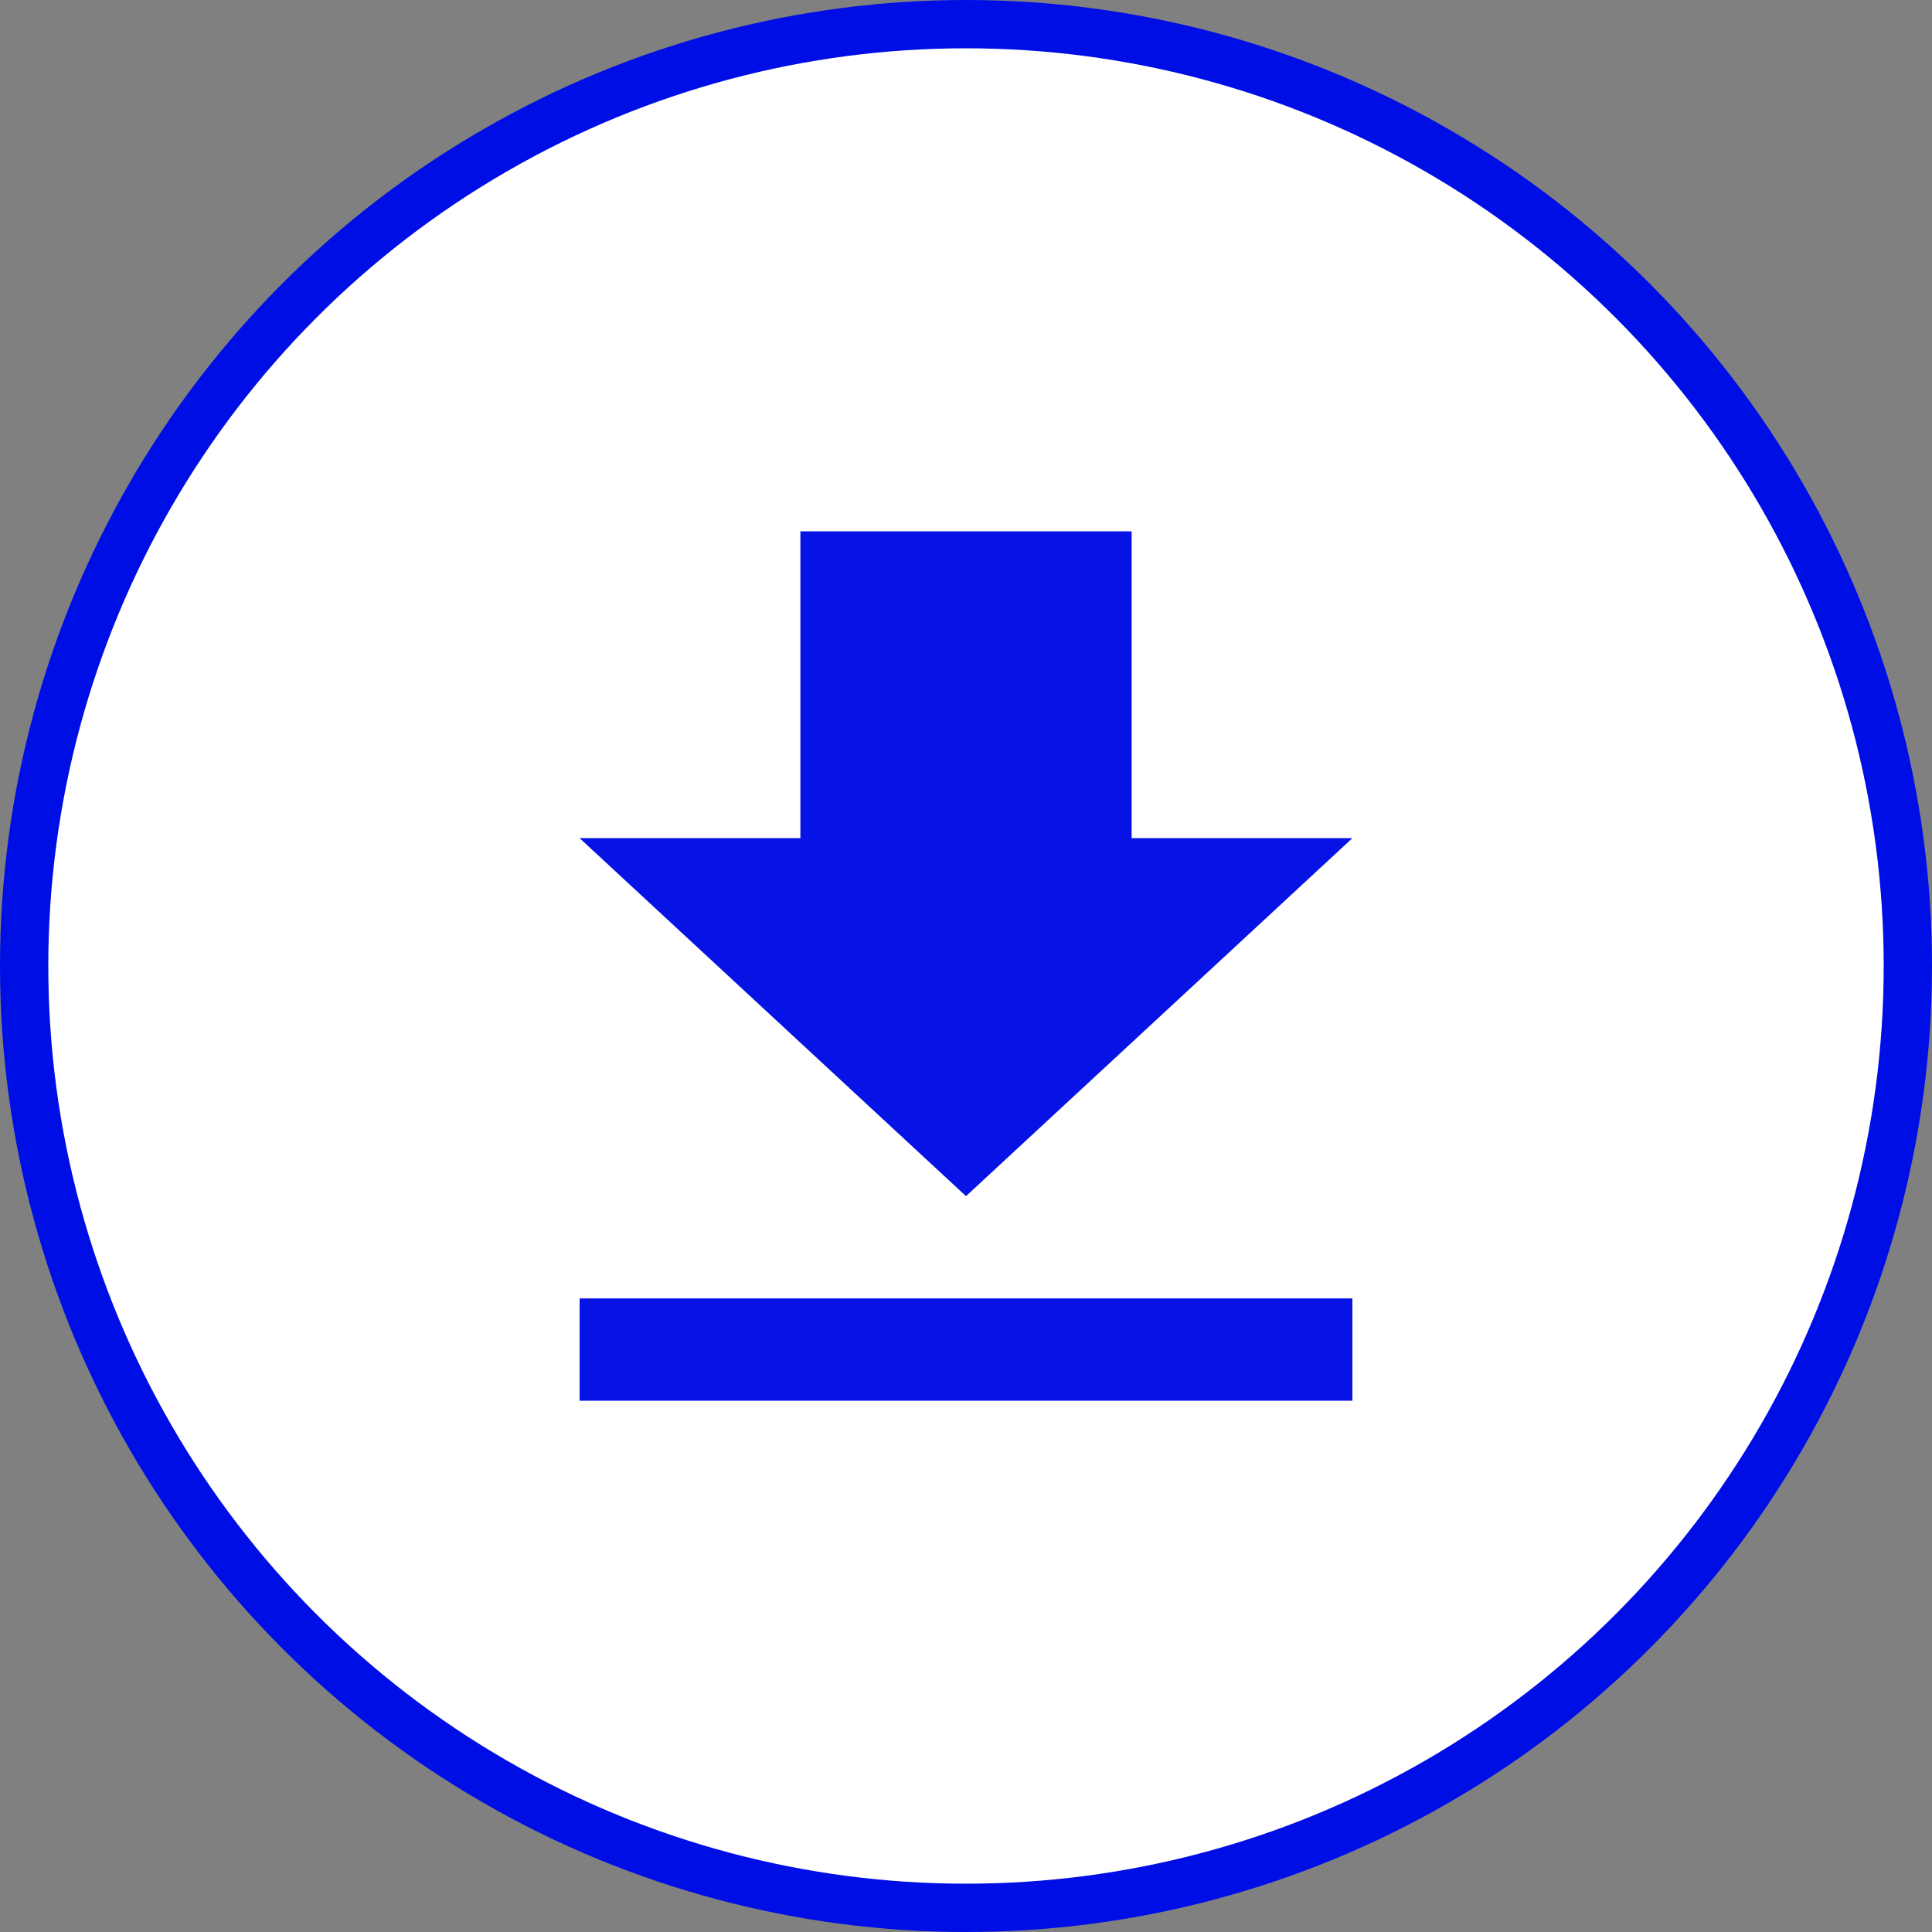 <?xml version="1.0" encoding="UTF-8"?>
<svg width="40px" height="40px" viewBox="0 0 40 40" version="1.1" xmlns="http://www.w3.org/2000/svg" xmlns:xlink="http://www.w3.org/1999/xlink">
    <rect x="0" y="0" width="40" height="40" fill="#808080" stroke="none"/>
    <title>Download as PDF</title>
    <g id="Page-1" stroke="none" stroke-width="1" fill="none" fill-rule="evenodd">
        <g id="chapter_template" transform="translate(-113, -576)">
            <g id="Group-12" transform="translate(113, 210)">
                <g id="Group-14" transform="translate(0, 142)">
                    <g id="linkedin" transform="translate(0, 224)">
                        <rect id="Rectangle" x="0" y="0" width="40" height="40"></rect>
                        <circle id="Oval" stroke="#000EE6" fill="#FFFFFF" cx="20" cy="20" r="19.5"></circle>
                        <path d="M28,17.353 L23.429,17.353 L23.429,11 L16.571,11 L16.571,17.353 L12,17.353 L20,24.765 L28,17.353 Z M12,26.882 L12,29 L28,29 L28,26.882 L12,26.882 Z" id="Shape" fill="#0713E5" fill-rule="nonzero"></path>
                    </g>
                </g>
            </g>
        </g>
    </g>
</svg>